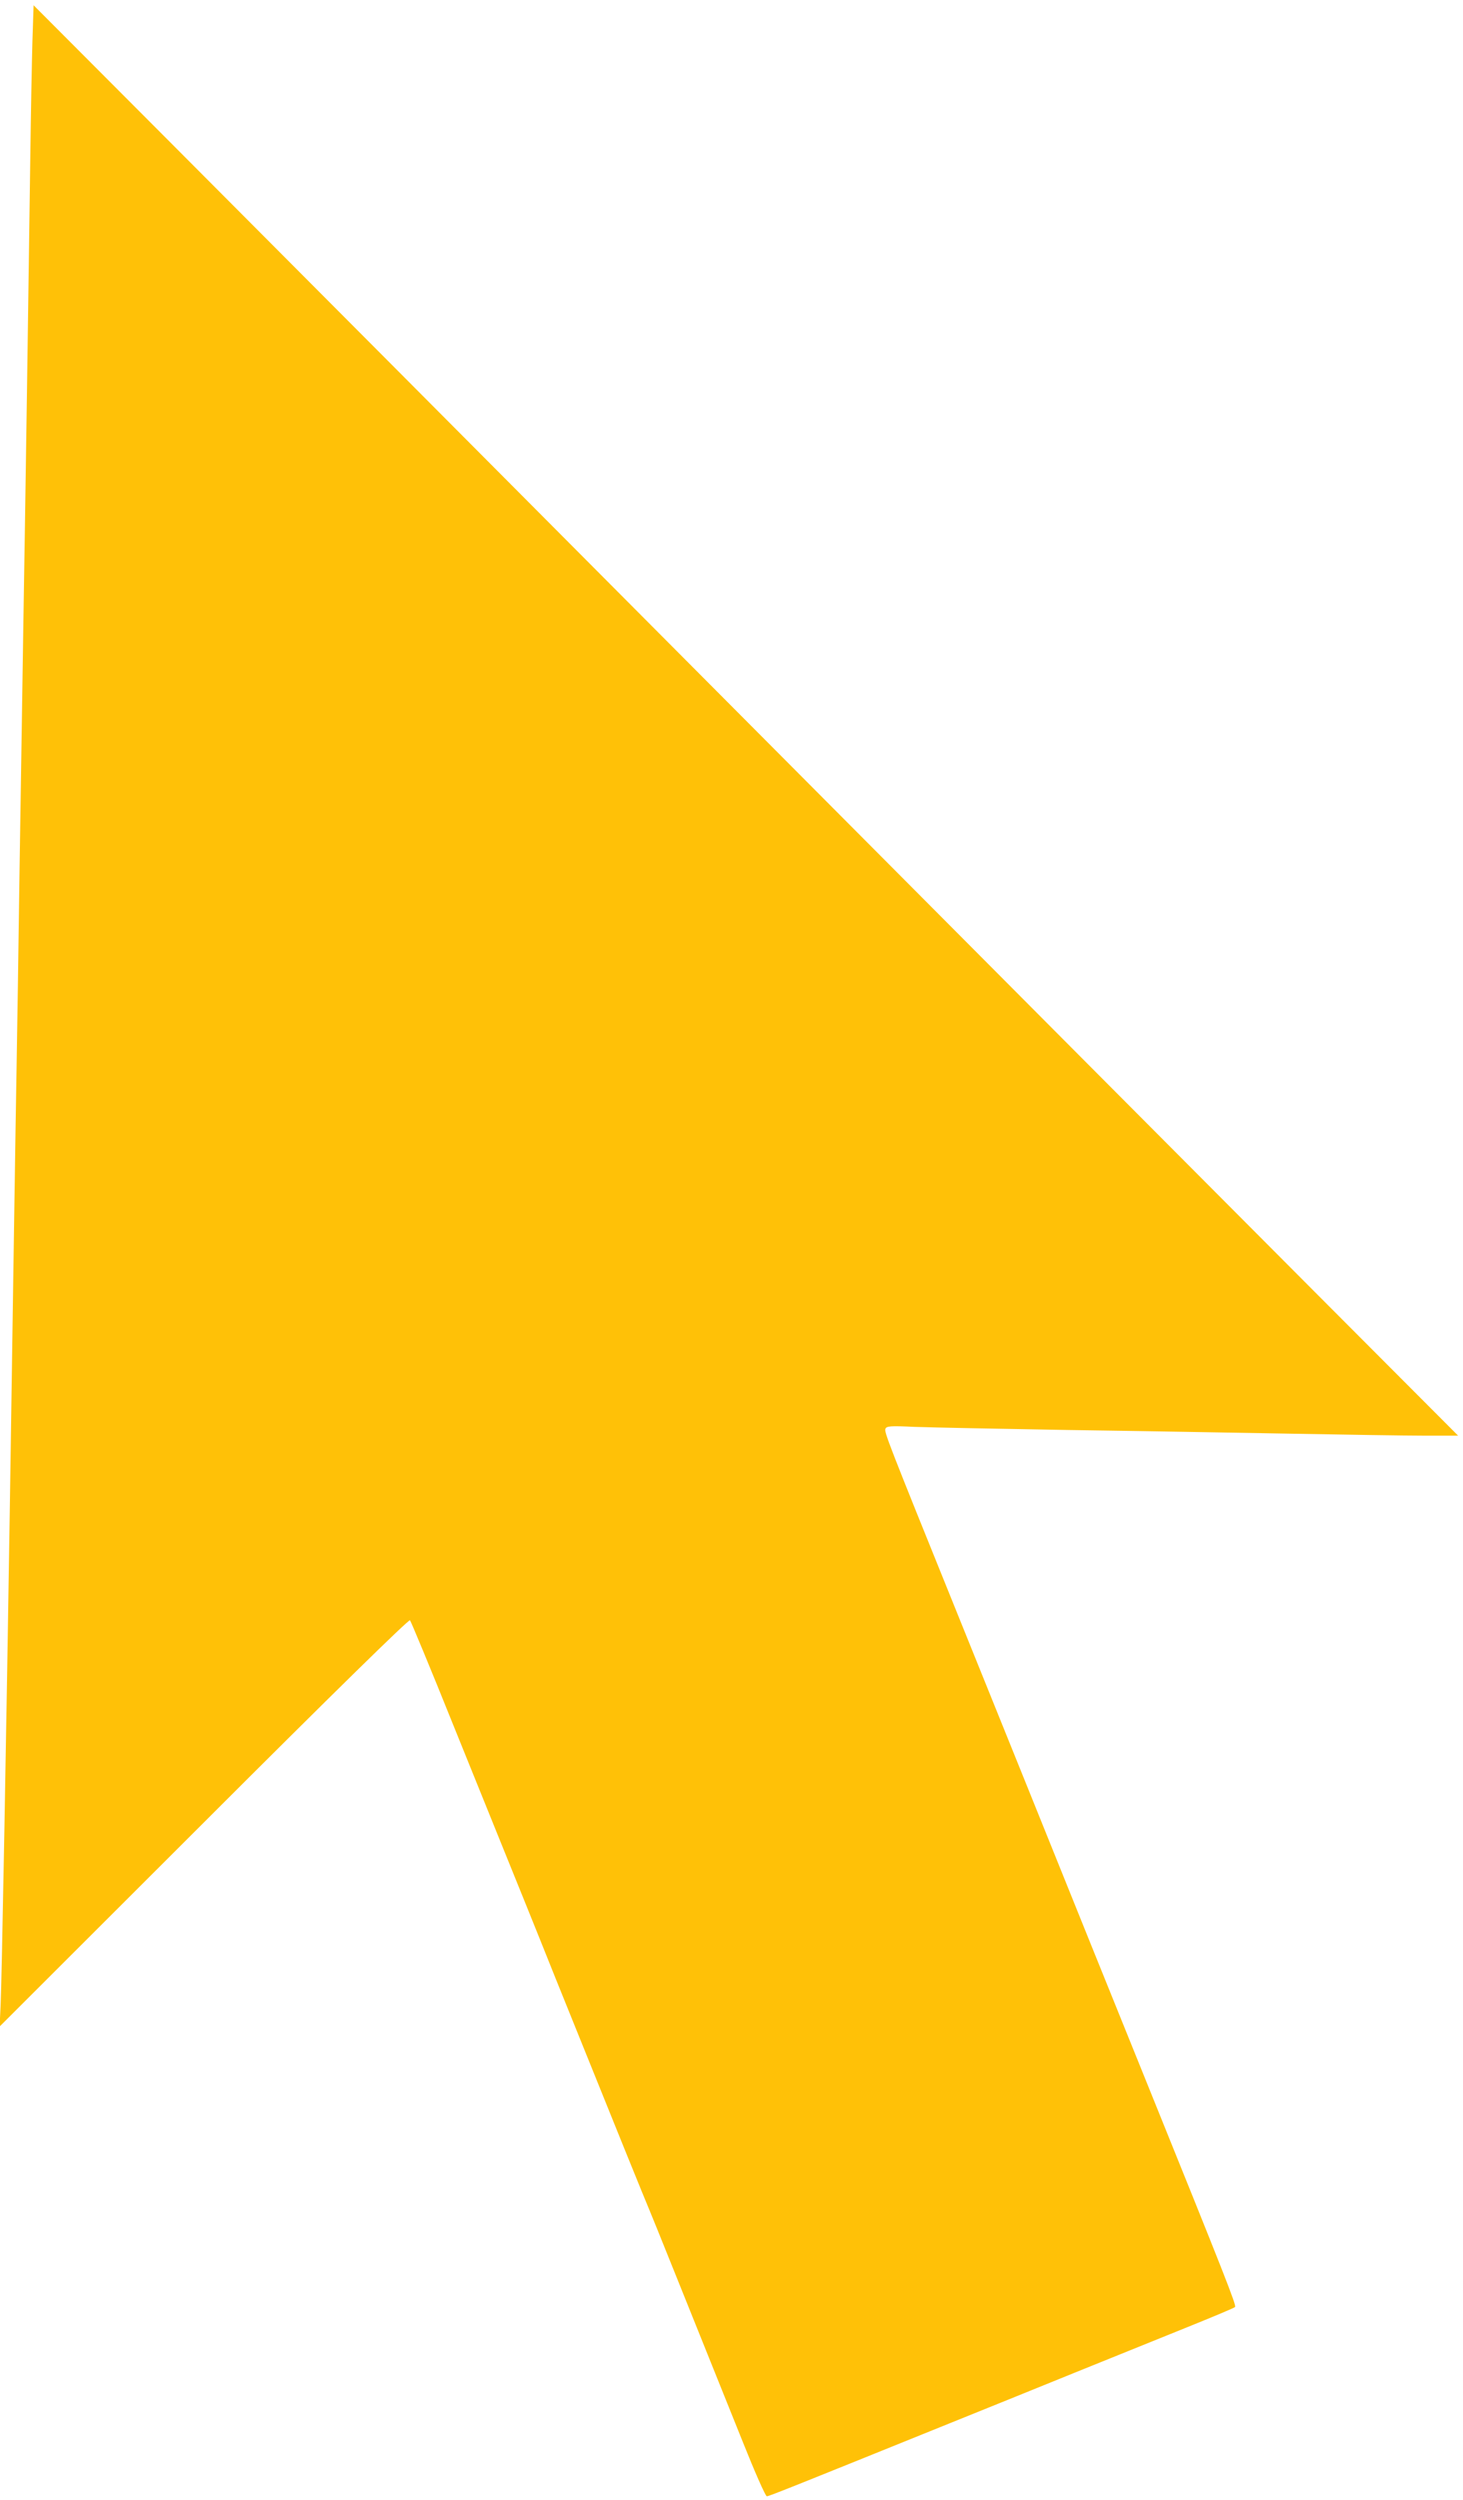 <?xml version="1.0" standalone="no"?>
<!DOCTYPE svg PUBLIC "-//W3C//DTD SVG 20010904//EN"
 "http://www.w3.org/TR/2001/REC-SVG-20010904/DTD/svg10.dtd">
<svg version="1.0" xmlns="http://www.w3.org/2000/svg"
 width="749pt" height="1280pt" viewBox="0 0 749 1280"
 preserveAspectRatio="xMidYMid meet">
<g transform="translate(0,1280) scale(0.1,-0.1)"
fill="#ffc107" stroke="none">
<path d="M166 12589 c-3 -101 -8 -373 -11 -604 -9 -672 -24 -1690 -35 -2355
-5 -338 -14 -919 -20 -1290 -5 -371 -12 -821 -15 -1000 -6 -337 -17 -1082 -35
-2280 -17 -1099 -41 -2415 -47 -2530 l-5 -105 1046 1045 c660 660 1049 1041
1055 1035 5 -6 105 -246 221 -535 117 -289 237 -586 267 -660 30 -74 147 -362
258 -640 304 -754 465 -1151 480 -1185 12 -27 184 -456 478 -1187 61 -153 116
-278 123 -278 11 0 160 60 944 377 157 63 440 178 630 255 190 77 451 182 579
234 129 52 239 98 244 103 8 8 -49 152 -463 1176 -98 242 -226 559 -285 705
-178 442 -446 1106 -672 1665 -360 890 -376 932 -370 950 6 14 23 16 149 10
79 -3 433 -10 788 -16 355 -5 870 -14 1145 -19 275 -5 579 -10 675 -10 l175 0
-741 743 c-407 408 -1727 1734 -2934 2947 -1207 1213 -2514 2526 -2906 2919
l-712 714 -6 -184z"/>
</g>
</svg>
